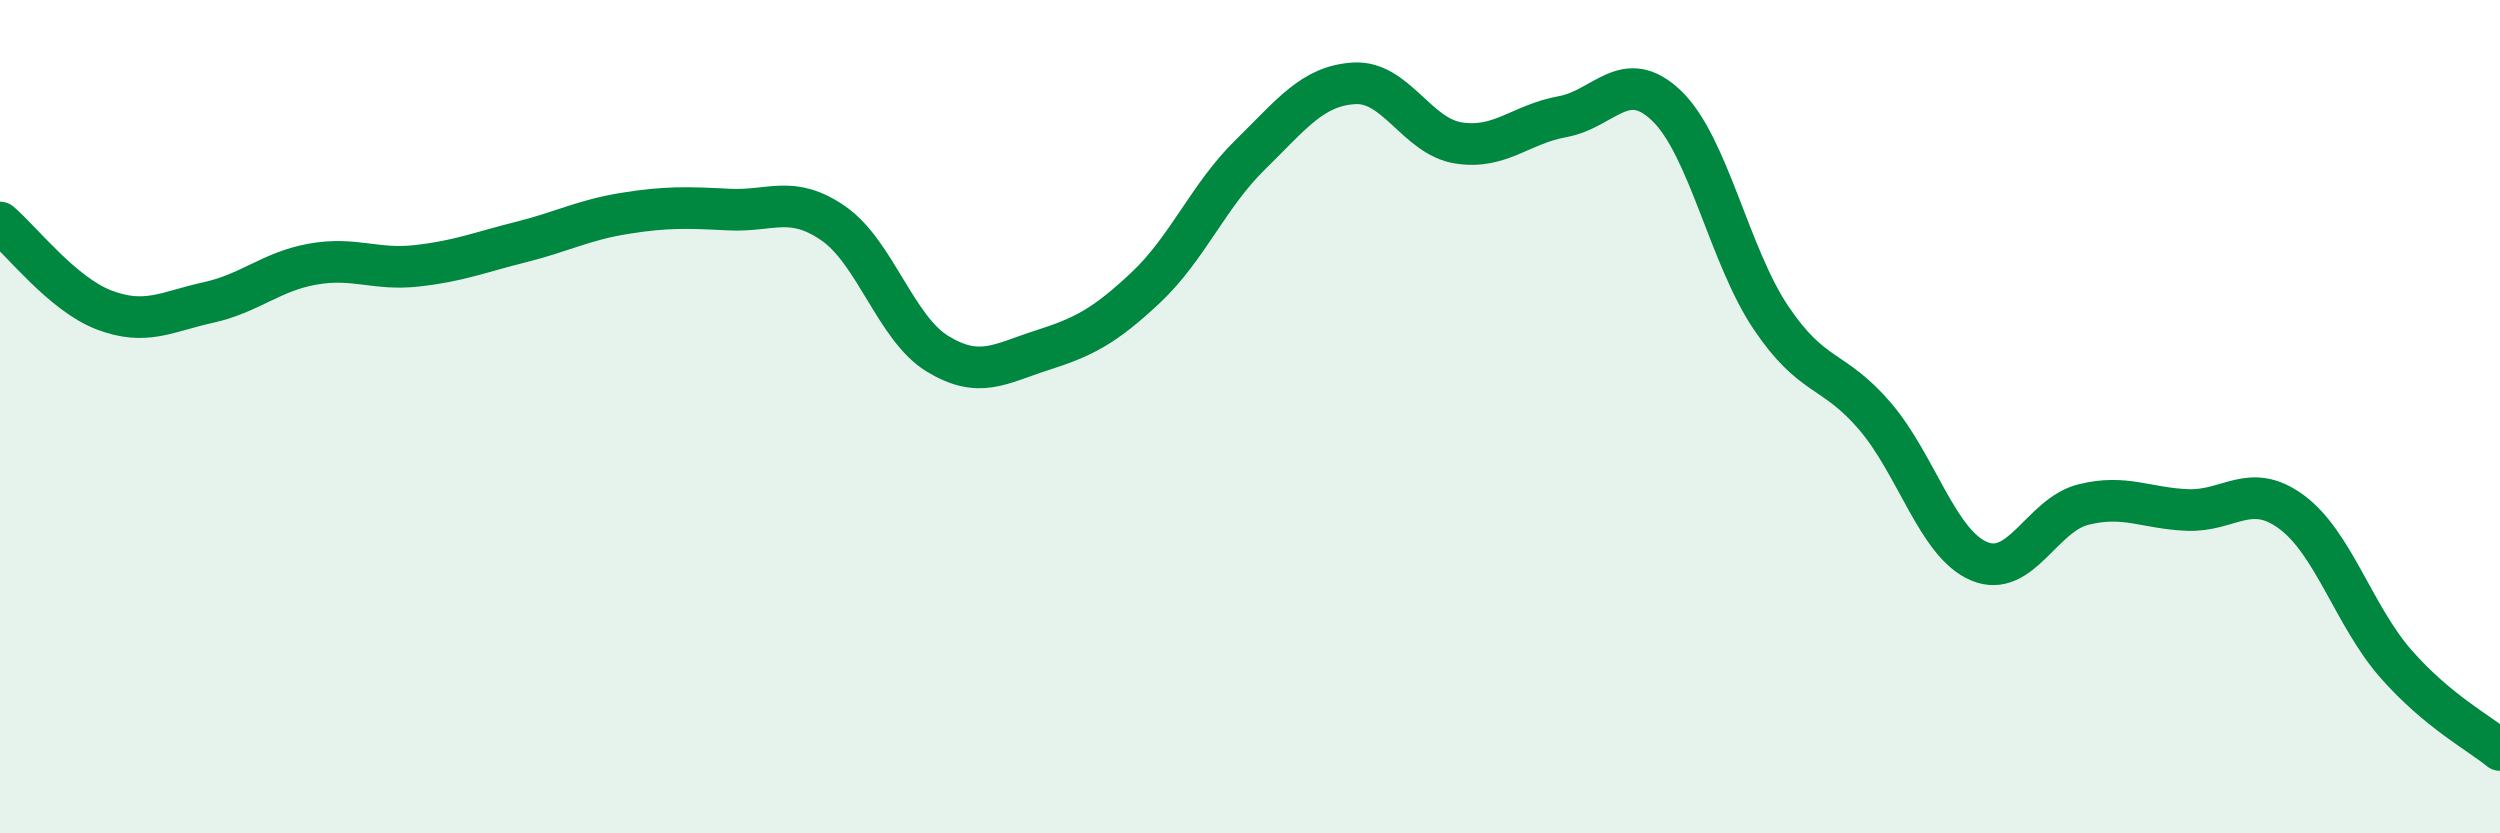 
    <svg width="60" height="20" viewBox="0 0 60 20" xmlns="http://www.w3.org/2000/svg">
      <path
        d="M 0,5.34 C 0.5,5.76 1.5,7.06 2.5,7.44 C 3.5,7.82 4,7.48 5,7.26 C 6,7.04 6.5,6.52 7.5,6.34 C 8.5,6.16 9,6.49 10,6.38 C 11,6.27 11.5,6.06 12.5,5.81 C 13.5,5.56 14,5.28 15,5.12 C 16,4.96 16.5,4.98 17.5,5.03 C 18.5,5.08 19,4.67 20,5.36 C 21,6.05 21.5,7.88 22.5,8.49 C 23.5,9.1 24,8.73 25,8.41 C 26,8.09 26.5,7.84 27.5,6.9 C 28.5,5.96 29,4.7 30,3.72 C 31,2.74 31.5,2.06 32.5,2 C 33.5,1.94 34,3.27 35,3.43 C 36,3.59 36.5,2.98 37.5,2.8 C 38.5,2.62 39,1.58 40,2.54 C 41,3.5 41.5,6.13 42.5,7.62 C 43.5,9.11 44,8.82 45,9.99 C 46,11.16 46.5,13.05 47.5,13.47 C 48.5,13.89 49,12.36 50,12.11 C 51,11.86 51.5,12.2 52.5,12.24 C 53.5,12.28 54,11.55 55,12.29 C 56,13.03 56.5,14.79 57.5,15.93 C 58.5,17.07 59.5,17.59 60,18L60 20L0 20Z"
        fill="#008740"
        opacity="0.1"
        stroke-linecap="round"
        stroke-linejoin="round"
      />
      <path
        d="M 0,5.34 C 0.5,5.76 1.5,7.06 2.5,7.44 C 3.5,7.82 4,7.48 5,7.26 C 6,7.04 6.5,6.52 7.5,6.34 C 8.5,6.16 9,6.49 10,6.38 C 11,6.27 11.5,6.06 12.5,5.81 C 13.5,5.56 14,5.28 15,5.12 C 16,4.96 16.5,4.98 17.5,5.03 C 18.5,5.08 19,4.67 20,5.36 C 21,6.05 21.5,7.88 22.5,8.49 C 23.5,9.1 24,8.73 25,8.41 C 26,8.09 26.5,7.84 27.5,6.9 C 28.5,5.96 29,4.7 30,3.72 C 31,2.74 31.5,2.06 32.5,2 C 33.5,1.94 34,3.27 35,3.43 C 36,3.59 36.5,2.98 37.5,2.8 C 38.5,2.62 39,1.58 40,2.54 C 41,3.5 41.5,6.13 42.5,7.62 C 43.5,9.11 44,8.82 45,9.99 C 46,11.16 46.5,13.05 47.5,13.47 C 48.5,13.89 49,12.36 50,12.11 C 51,11.86 51.5,12.2 52.5,12.24 C 53.5,12.28 54,11.55 55,12.29 C 56,13.03 56.5,14.79 57.5,15.93 C 58.5,17.07 59.5,17.59 60,18"
        stroke="#008740"
        stroke-width="1"
        fill="none"
        stroke-linecap="round"
        stroke-linejoin="round"
      />
    </svg>
  